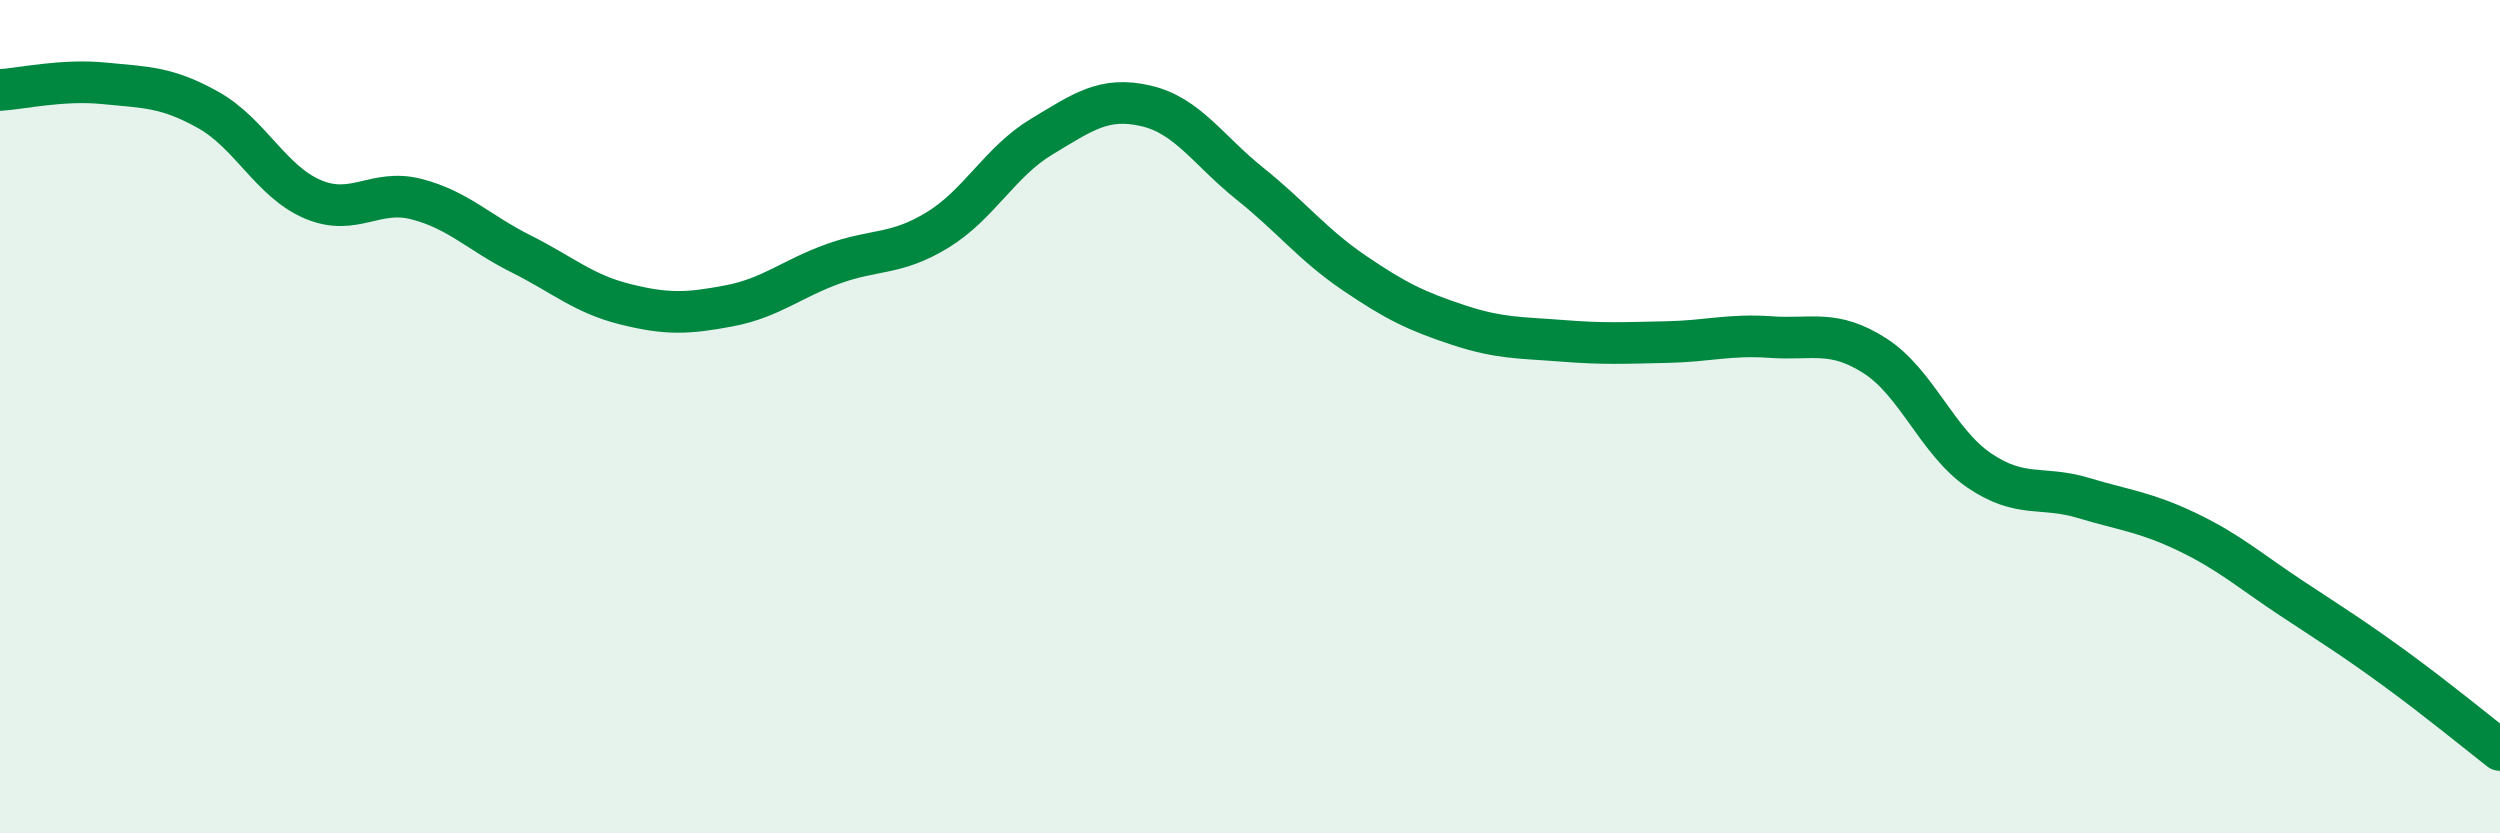 
    <svg width="60" height="20" viewBox="0 0 60 20" xmlns="http://www.w3.org/2000/svg">
      <path
        d="M 0,2.16 C 0.5,2.13 1.5,1.9 2.5,2 C 3.5,2.1 4,2.08 5,2.64 C 6,3.2 6.5,4.35 7.5,4.78 C 8.5,5.21 9,4.52 10,4.78 C 11,5.04 11.5,5.59 12.5,6.09 C 13.5,6.59 14,7.05 15,7.3 C 16,7.55 16.5,7.53 17.5,7.34 C 18.5,7.15 19,6.69 20,6.33 C 21,5.97 21.5,6.13 22.5,5.52 C 23.5,4.91 24,3.88 25,3.28 C 26,2.68 26.5,2.31 27.5,2.54 C 28.5,2.77 29,3.61 30,4.41 C 31,5.21 31.5,5.87 32.5,6.55 C 33.5,7.23 34,7.47 35,7.8 C 36,8.13 36.5,8.1 37.5,8.18 C 38.5,8.26 39,8.23 40,8.21 C 41,8.19 41.5,8.02 42.5,8.09 C 43.5,8.16 44,7.9 45,8.54 C 46,9.18 46.5,10.61 47.5,11.29 C 48.5,11.97 49,11.65 50,11.95 C 51,12.25 51.5,12.29 52.5,12.77 C 53.5,13.25 54,13.7 55,14.36 C 56,15.02 56.5,15.33 57.5,16.06 C 58.5,16.79 59.5,17.61 60,18L60 20L0 20Z"
        fill="#008740"
        opacity="0.1"
        stroke-linecap="round"
        stroke-linejoin="round"
      />
      <path
        d="M 0,2.16 C 0.5,2.13 1.5,1.9 2.5,2 C 3.5,2.1 4,2.08 5,2.64 C 6,3.2 6.5,4.35 7.5,4.78 C 8.5,5.21 9,4.52 10,4.78 C 11,5.04 11.5,5.59 12.5,6.09 C 13.5,6.59 14,7.05 15,7.3 C 16,7.55 16.5,7.53 17.5,7.34 C 18.5,7.15 19,6.69 20,6.33 C 21,5.97 21.5,6.13 22.5,5.52 C 23.5,4.91 24,3.88 25,3.28 C 26,2.68 26.5,2.31 27.5,2.54 C 28.5,2.77 29,3.61 30,4.41 C 31,5.21 31.5,5.87 32.5,6.55 C 33.5,7.23 34,7.47 35,7.8 C 36,8.13 36.5,8.1 37.5,8.18 C 38.5,8.26 39,8.23 40,8.21 C 41,8.19 41.5,8.02 42.5,8.09 C 43.5,8.16 44,7.9 45,8.54 C 46,9.18 46.5,10.61 47.5,11.29 C 48.5,11.97 49,11.65 50,11.95 C 51,12.25 51.5,12.29 52.5,12.77 C 53.5,13.25 54,13.7 55,14.36 C 56,15.02 56.5,15.33 57.5,16.06 C 58.5,16.79 59.5,17.61 60,18"
        stroke="#008740"
        stroke-width="1"
        fill="none"
        stroke-linecap="round"
        stroke-linejoin="round"
      />
    </svg>
  